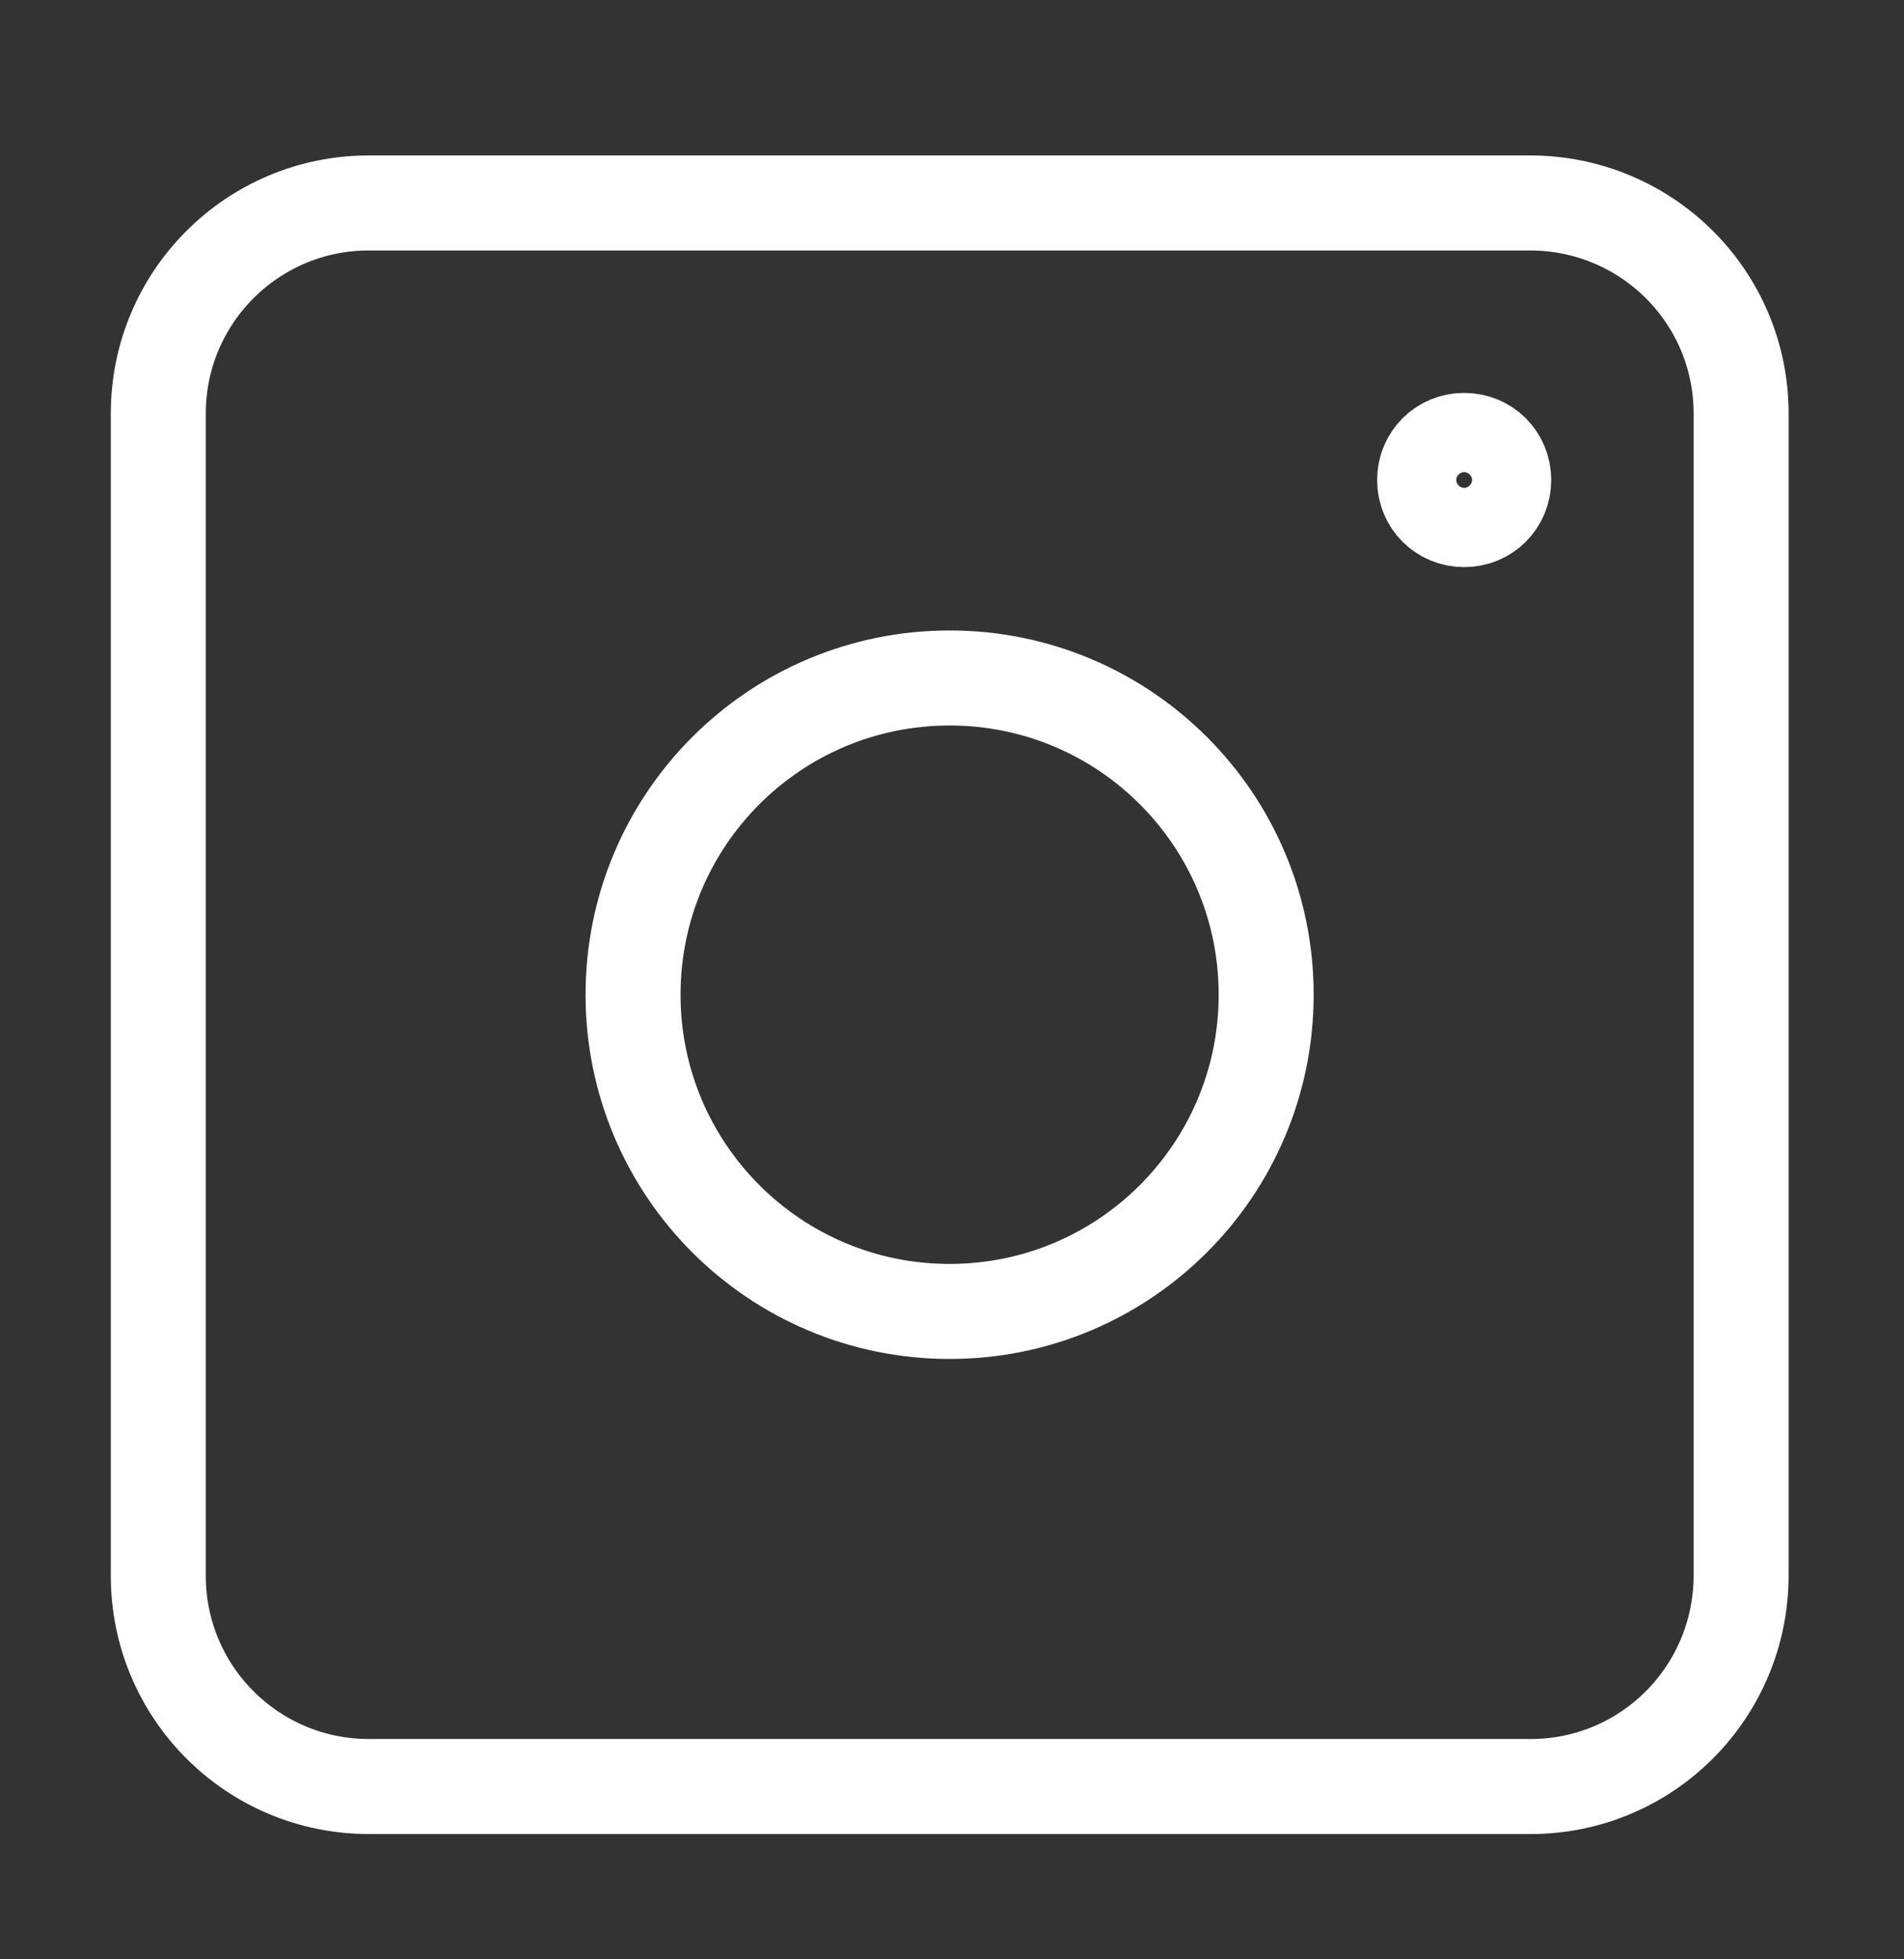 <?xml version="1.0" encoding="utf-8"?>
<svg xmlns="http://www.w3.org/2000/svg" fill="none" height="36" viewBox="0 0 35 36" width="35">
<rect x="0" y="0" width="35" height="36" fill="#333333" stroke="none"/>
<path d="M28.137 32.825H6.78C4.641 32.825 2.91 31.093 2.91 28.955V7.598C2.91 5.46 4.641 3.729 6.78 3.729H28.122C30.275 3.729 32.006 5.46 32.006 7.598V28.94C32.006 31.093 30.275 32.825 28.137 32.825Z" stroke="white" stroke-linecap="round" stroke-linejoin="round" stroke-miterlimit="10" stroke-width="1.746"/>
<path d="M23.275 18.276C23.275 21.491 20.671 24.096 17.456 24.096C14.241 24.096 11.637 21.491 11.637 18.276C11.637 15.061 14.241 12.457 17.456 12.457C20.671 12.457 23.275 15.061 23.275 18.276Z" stroke="white" stroke-linecap="round" stroke-linejoin="round" stroke-miterlimit="10" stroke-width="1.746"/>
<path d="M27.642 8.819C27.642 9.227 27.322 9.547 26.915 9.547C26.508 9.547 26.188 9.227 26.188 8.819C26.188 8.412 26.508 8.092 26.915 8.092C27.322 8.092 27.642 8.412 27.642 8.819Z" stroke="white" stroke-linecap="round" stroke-linejoin="round" stroke-miterlimit="10" stroke-width="1.746"/>
</svg>